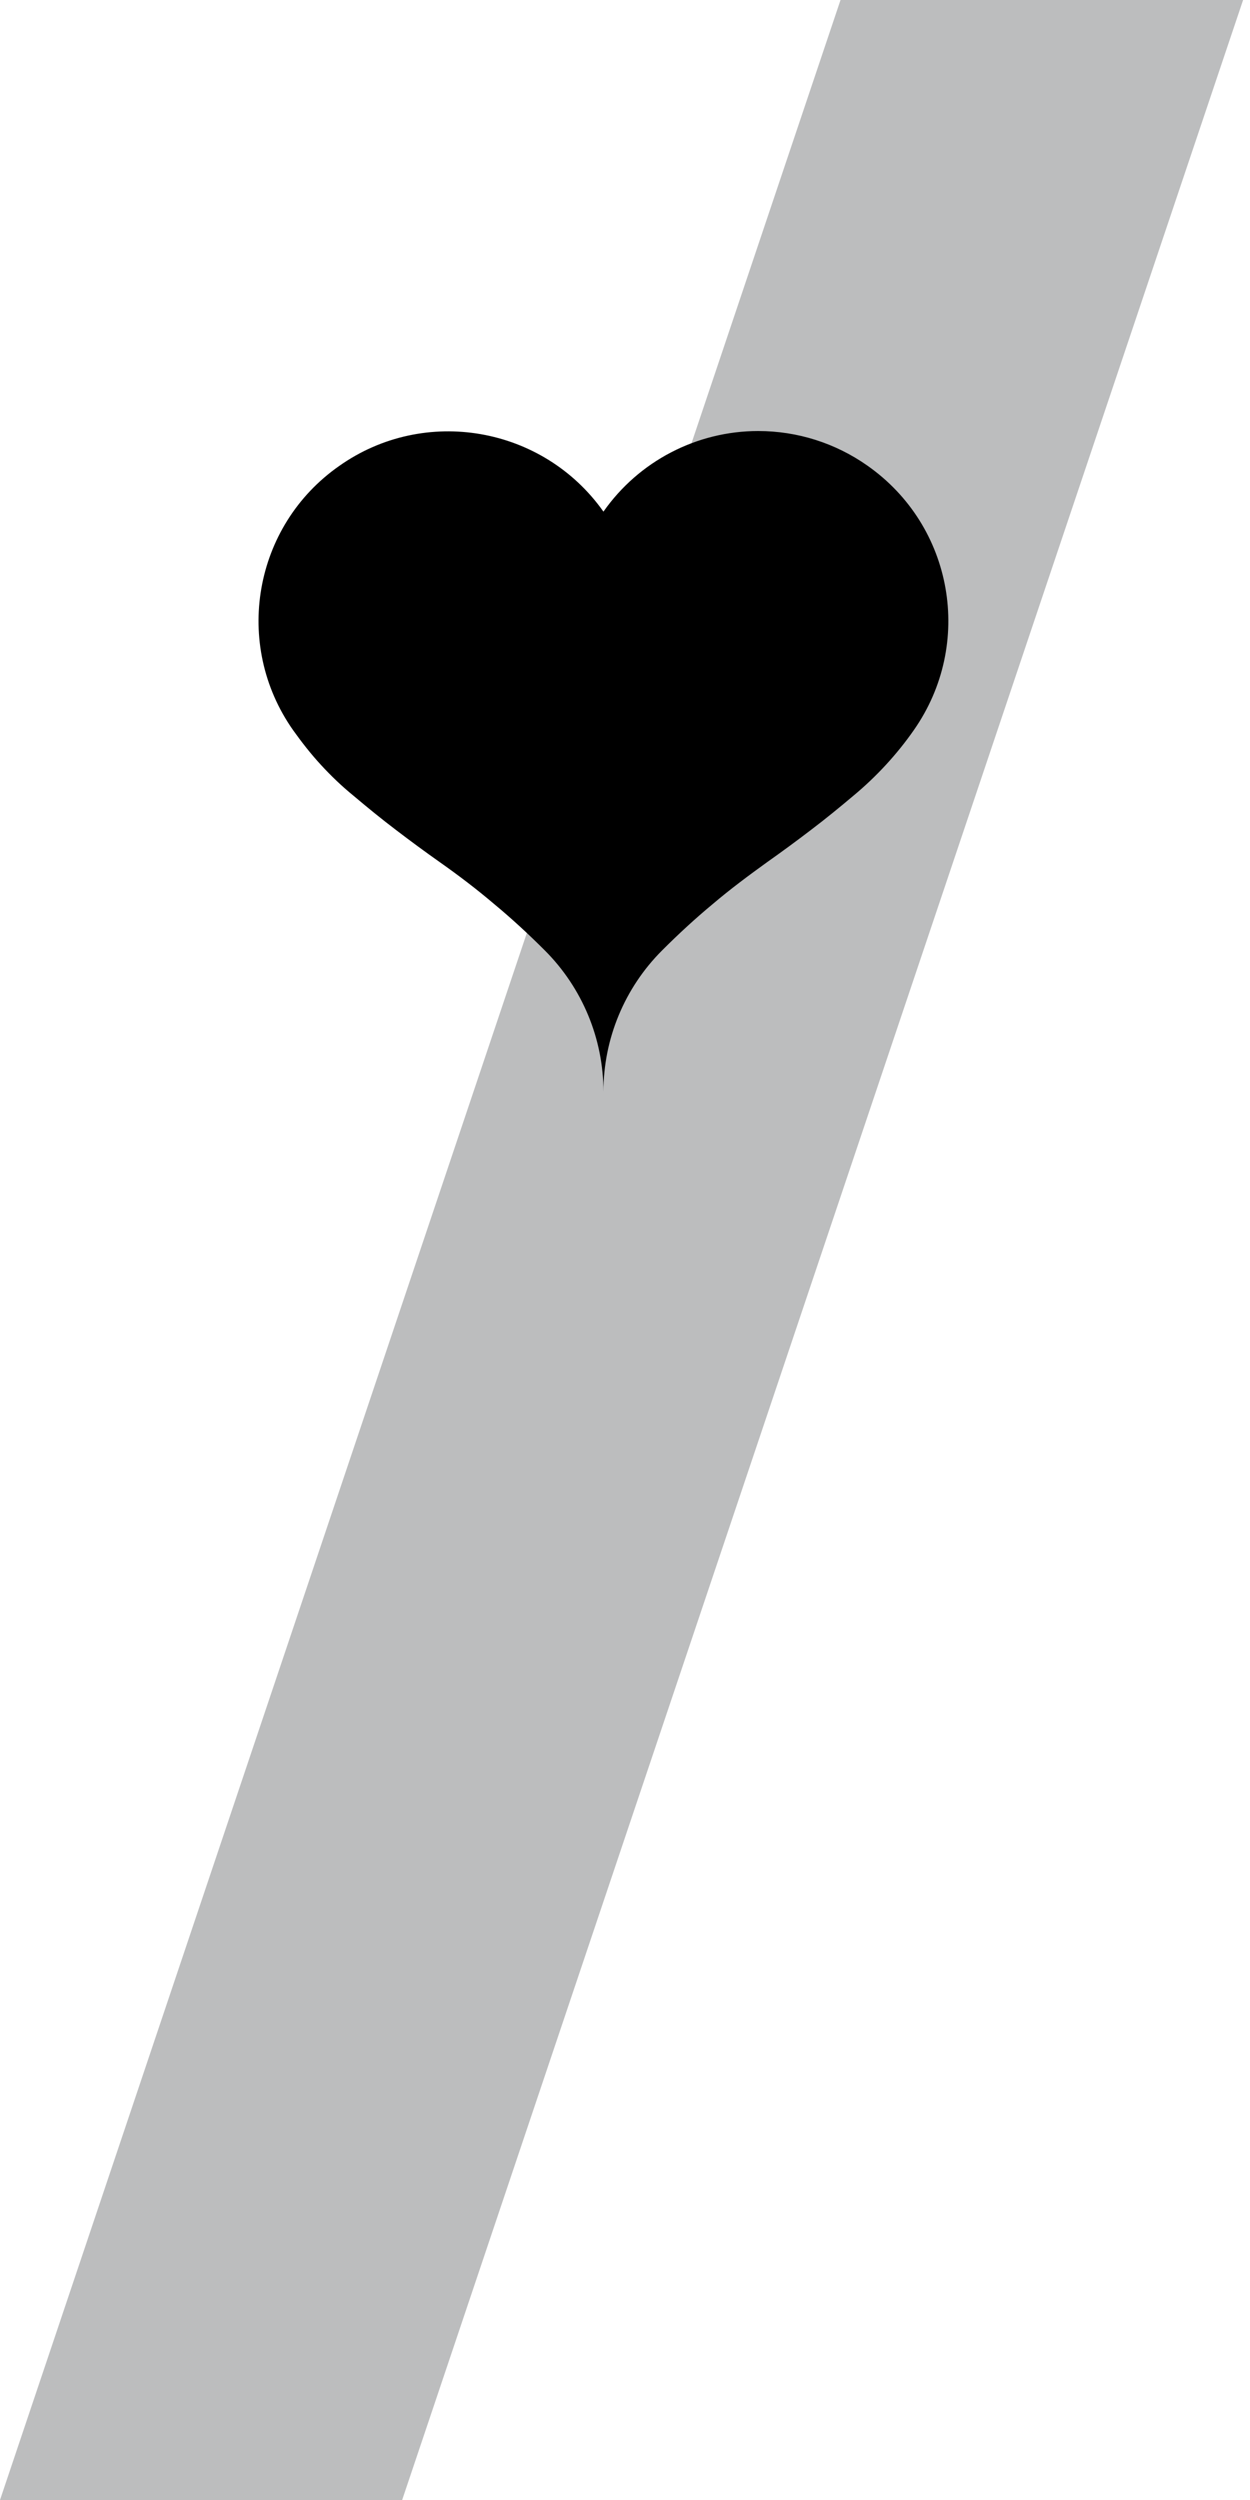 <?xml version="1.0" encoding="UTF-8"?><svg id="Ebene_1" xmlns="http://www.w3.org/2000/svg" viewBox="0 0 29 58"><g id="_R_G"><g id="_R_G_L_1_G"><path id="_R_G_L_1_G_D_0_P_0" d="m19.5,0L0,58h9.33L28.84,0h-9.34Z" fill="#BCBDBE" stroke-width="0"/></g><g id="_R_G_L_0_G"><path id="_R_G_L_0_G_D_0_P_0" d="m17.59,10c-1.43,0-2.77.7-3.59,1.87-1.4-1.98-4.15-2.46-6.13-1.06-1.99,1.39-2.47,4.14-1.07,6.13.2.28.41.55.65.81.23.25.48.49.75.71.32.27.65.54.98.79.34.26.68.51,1.02.75.44.31.86.63,1.26.97.41.34.8.7,1.18,1.08.87.87,1.36,2.05,1.36,3.28,0-1.23.49-2.41,1.36-3.28.38-.38.77-.74,1.18-1.08.4-.34.83-.66,1.26-.97.34-.24.68-.49,1.02-.75.33-.25.66-.52.98-.79.53-.44,1.01-.96,1.4-1.52,1.4-2,.92-4.74-1.08-6.14-.74-.52-1.62-.8-2.53-.8Z" stroke-width="0"/></g></g></svg>